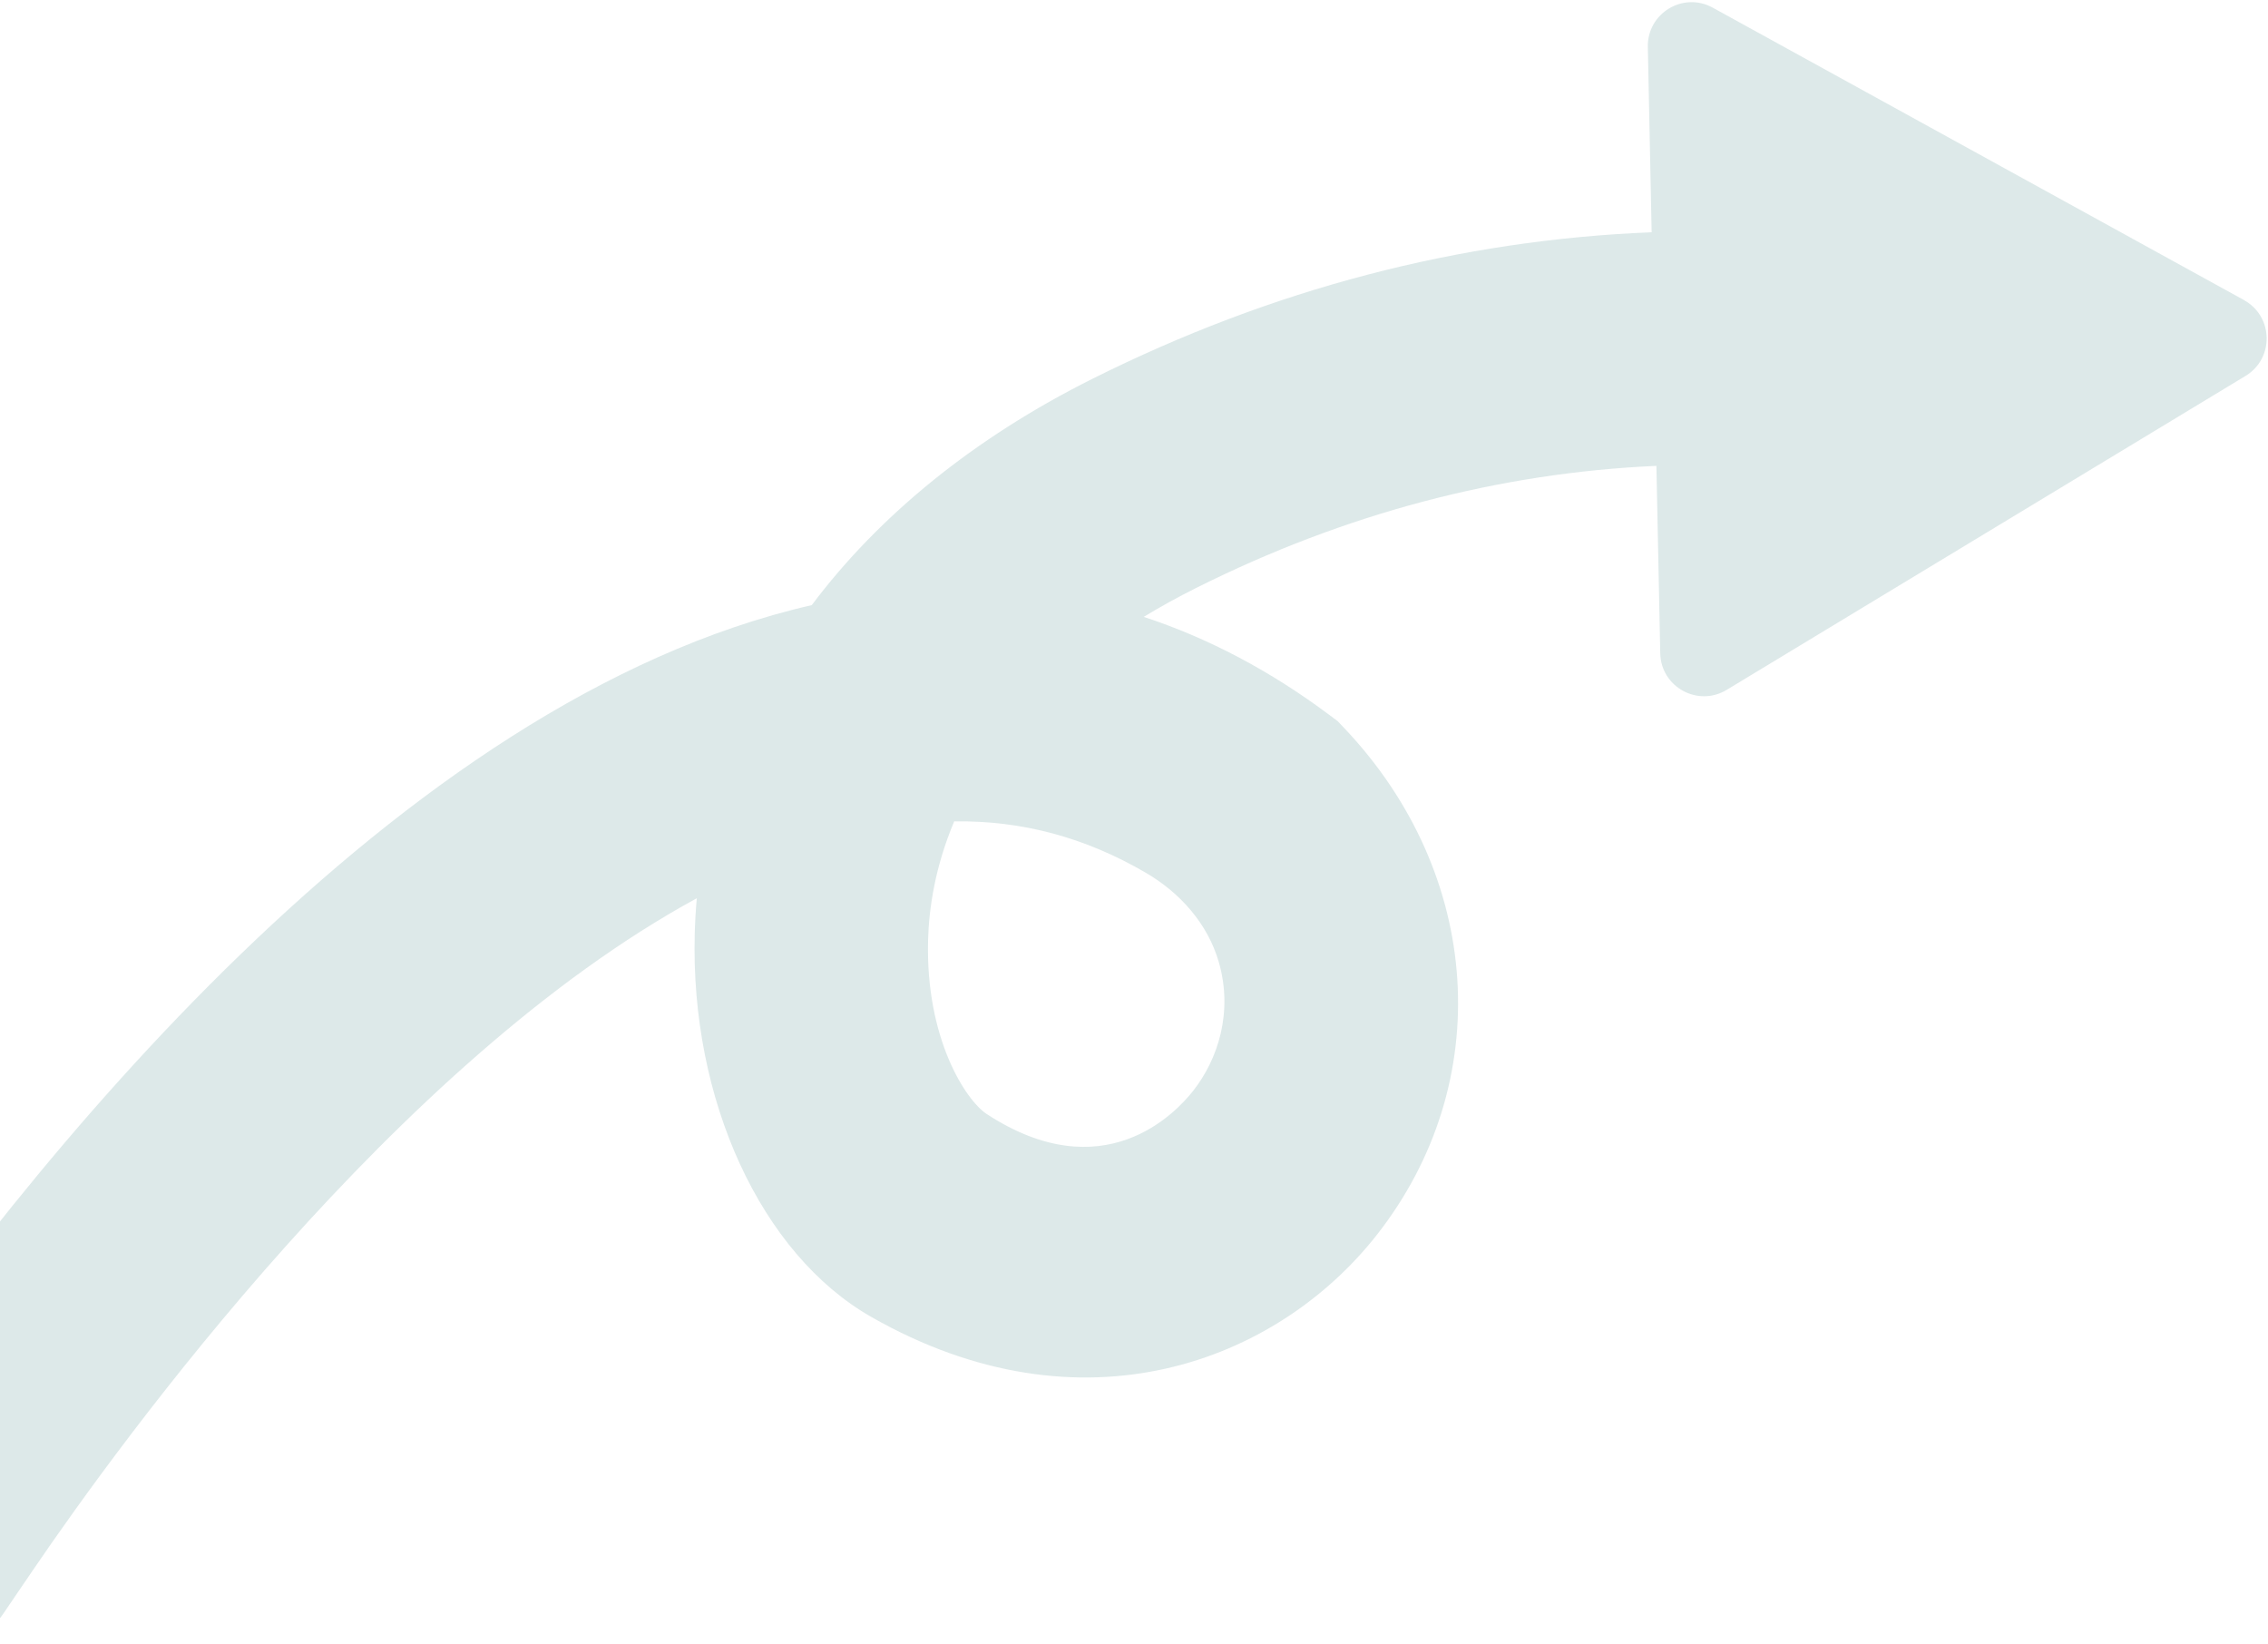 <svg width="756" height="548" viewBox="0 0 756 548" fill="none" xmlns="http://www.w3.org/2000/svg">
<g style="mix-blend-mode:multiply">
<path d="M748.006 100.015L570.902 2.548C561.065 -2.865 549.053 4.403 549.279 15.628L550.547 77.418C486.521 79.968 423.989 96.332 364.107 126.276C324.686 145.99 293.054 171.763 270.59 201.687C132.213 233.347 9.006 388.014 -53.246 479.402L-63.37 494.271C-69.87 503.821 -67.407 516.828 -57.857 523.334L-28.126 543.589C-18.576 550.089 -5.57 547.626 0.937 538.076L11.061 523.208C40.725 479.662 132.147 353.879 232.271 299.382C231.917 303.266 231.69 307.17 231.583 311.108C230.055 366.612 253.686 417.972 290.371 438.907C360.544 478.948 425.598 454.049 458.932 411.605C498.727 360.926 494.302 291.494 448.175 242.77L445.885 240.354L443.223 238.365C423.489 223.604 402.787 212.672 381.245 205.605C386.711 202.281 392.59 199.031 398.903 195.875C448.275 171.189 499.668 157.602 552.136 155.273L553.417 217.751C553.644 228.976 565.943 235.749 575.553 229.937L748.513 125.295C758.123 119.482 757.836 105.448 747.992 100.029L748.006 100.015ZM382.006 290.933C393.398 297.587 402.567 307.911 406.244 320.584C411.143 337.442 405.917 353.138 397.742 363.549C391.763 371.17 367.678 396.59 328.937 371.33C321.944 366.772 308.456 346.144 309.364 313.243C309.651 302.866 311.626 289.025 318.073 273.762C340.656 273.442 361.798 279.121 382.006 290.933Z" fill="#dde9e9"/>
</g>
</svg>
